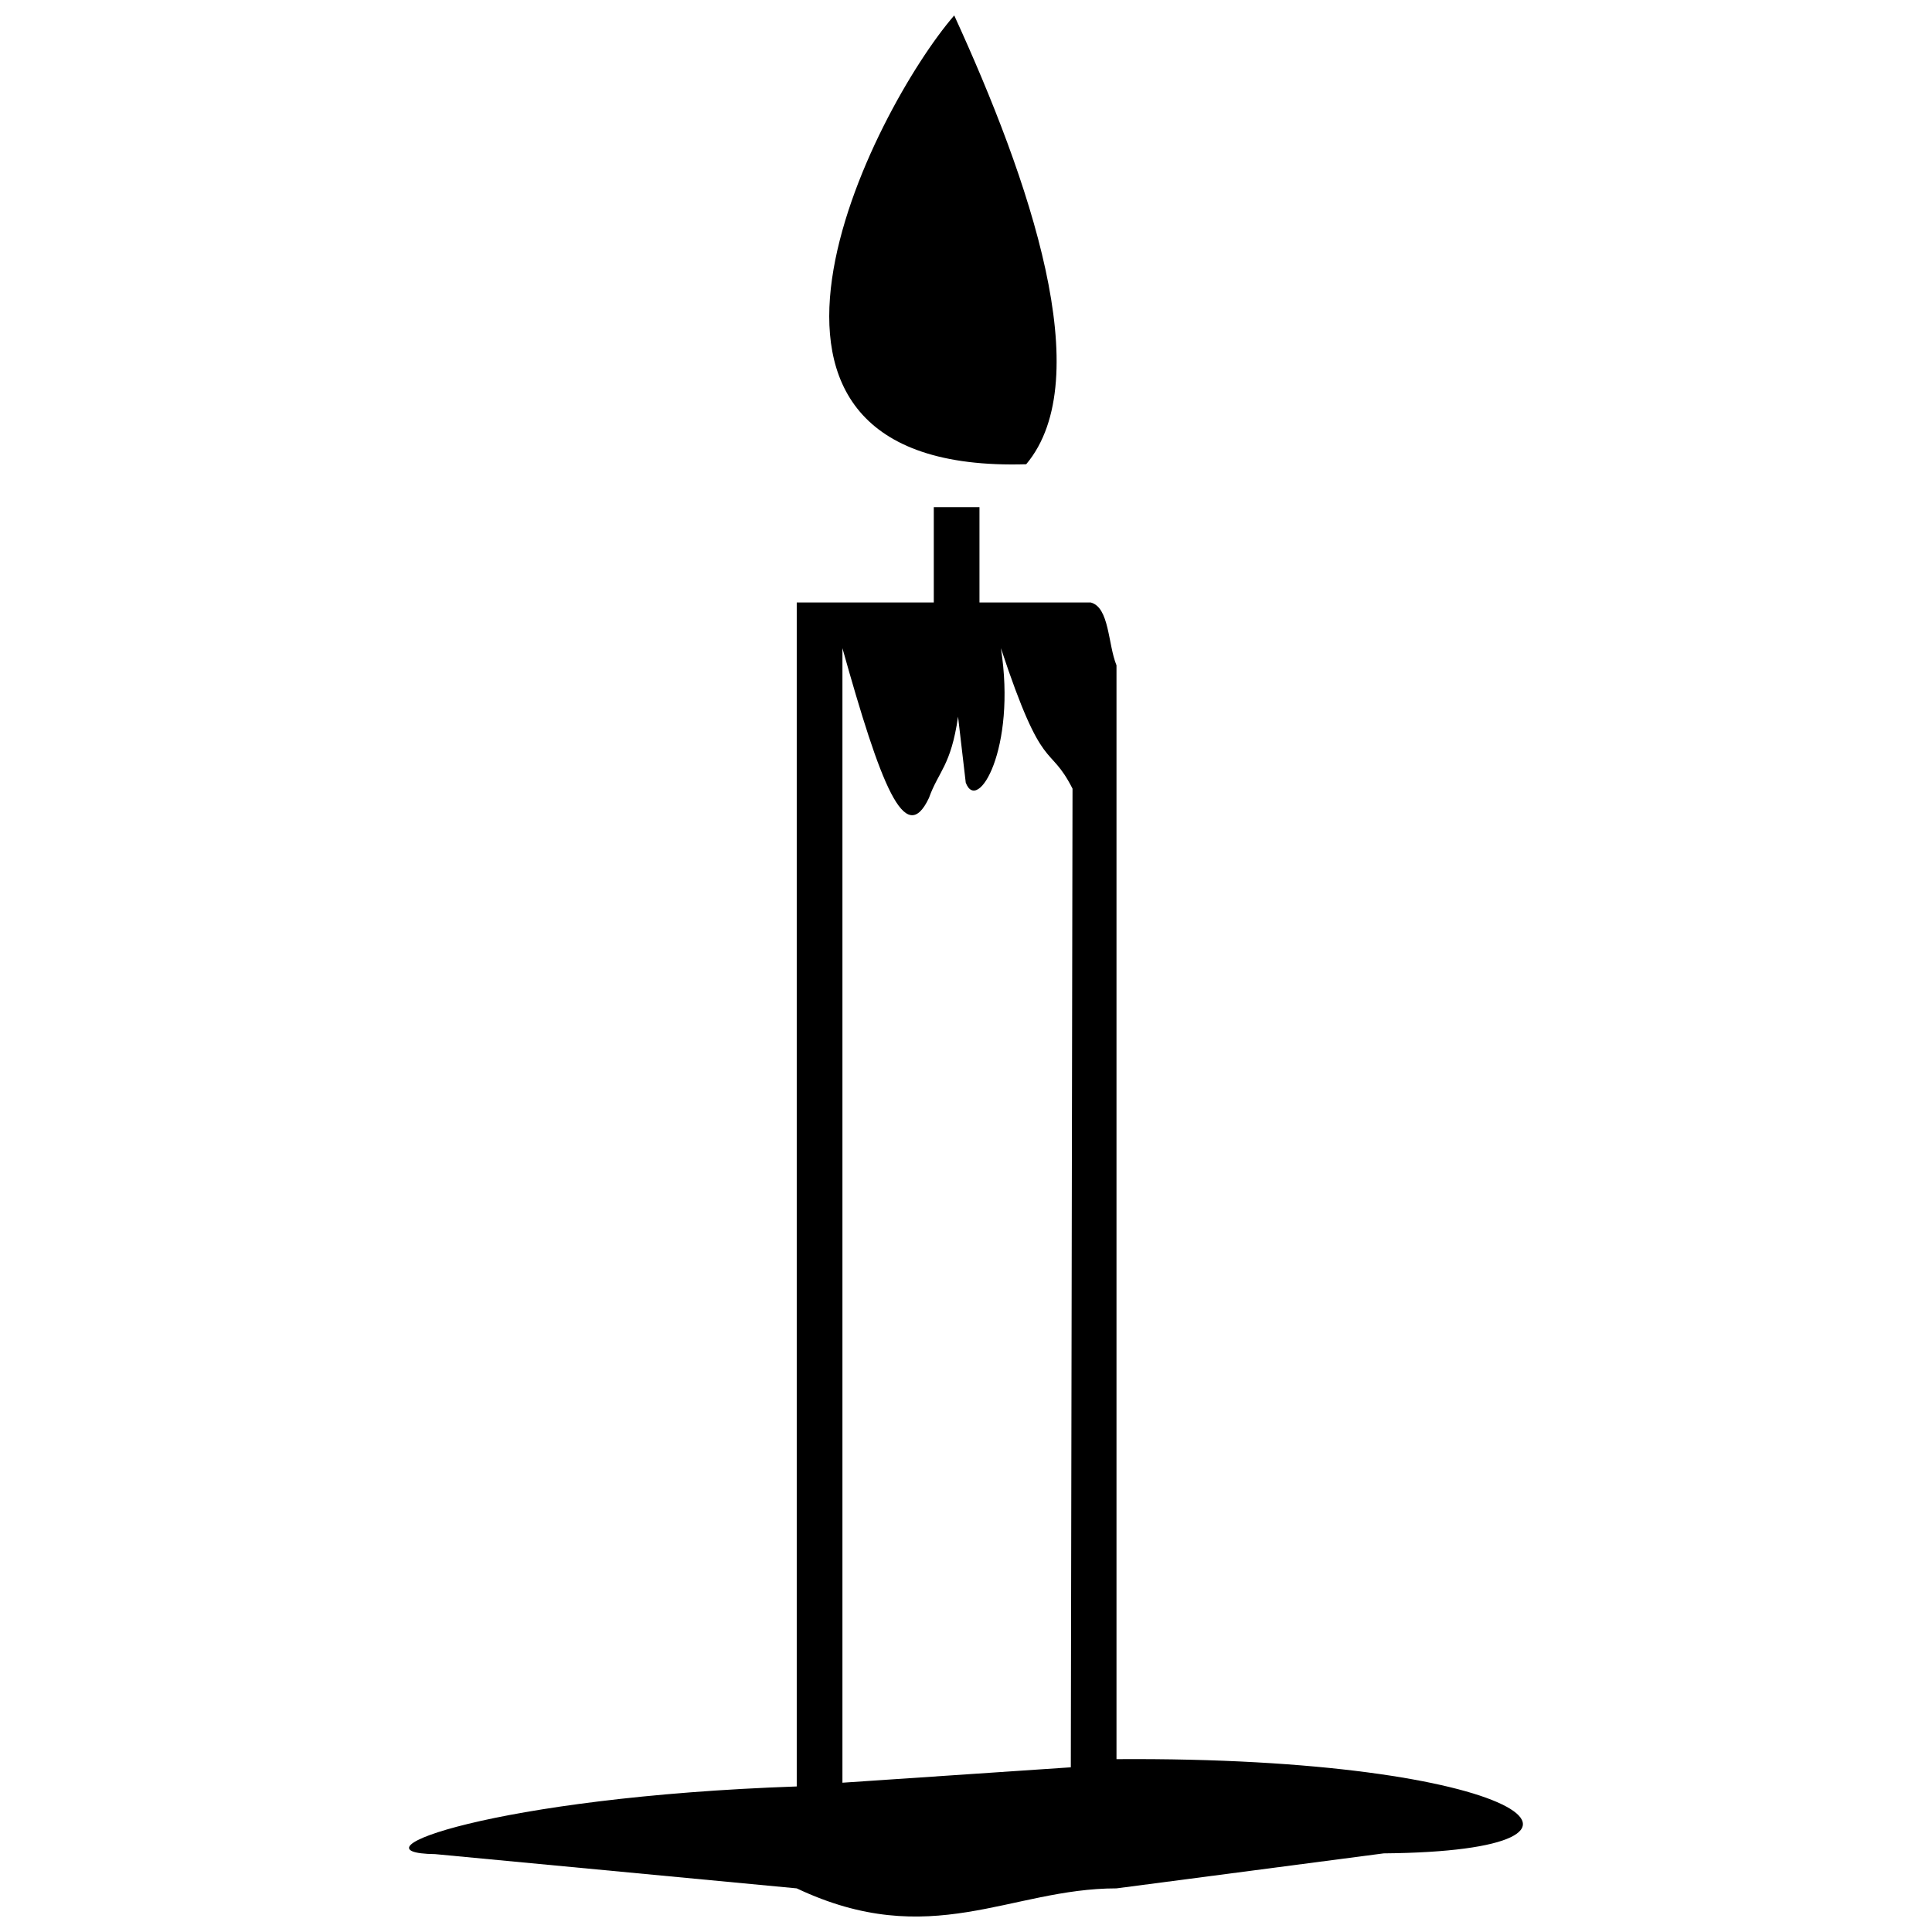 <?xml version="1.0" encoding="UTF-8"?>
<!-- Uploaded to: SVG Repo, www.svgrepo.com, Generator: SVG Repo Mixer Tools -->
<svg width="800px" height="800px" version="1.1" viewBox="144 144 512 512" xmlns="http://www.w3.org/2000/svg">
 <defs>
  <clipPath id="b">
   <path d="m252 278h296v373.9h-296z"/>
  </clipPath>
  <clipPath id="a">
   <path d="m363 148.09h62v119.91h-62z"/>
  </clipPath>
 </defs>
 <g>
  <g clip-path="url(#b)">
   <path d="m403.57 303.66v-25.258h-12.105v25.258h-36.32v313.77c-80.516 2.801-119.71 17.633-95.793 17.934l95.793 9.074c35.516 16.793 56.488 0 84.738 0l70.82-9.277c69.906-0.609 37.23-25.715-70.82-24.969v-289.88c-2.285-5.551-1.852-15.414-6.863-16.656zm-36.32 12.105c10.109 36.059 16.574 53.125 22.922 39.723 2.574-7.188 5.828-8.477 7.723-21.562l2.039 17.48c3.102 8.316 13.48-9.004 9.312-35.641 11.324 34.199 12.656 24.824 18.984 37.23l-0.453 259.36-60.523 4.082v-300.67z"/>
  </g>
  <g clip-path="url(#a)">
   <path d="m396.88 148.09c19.973 43.582 38.137 96.242 19.074 118.94-90.285 2.727-40.582-94.066-19.074-118.94z" fill-rule="evenodd"/>
  </g>
 </g>
</svg>